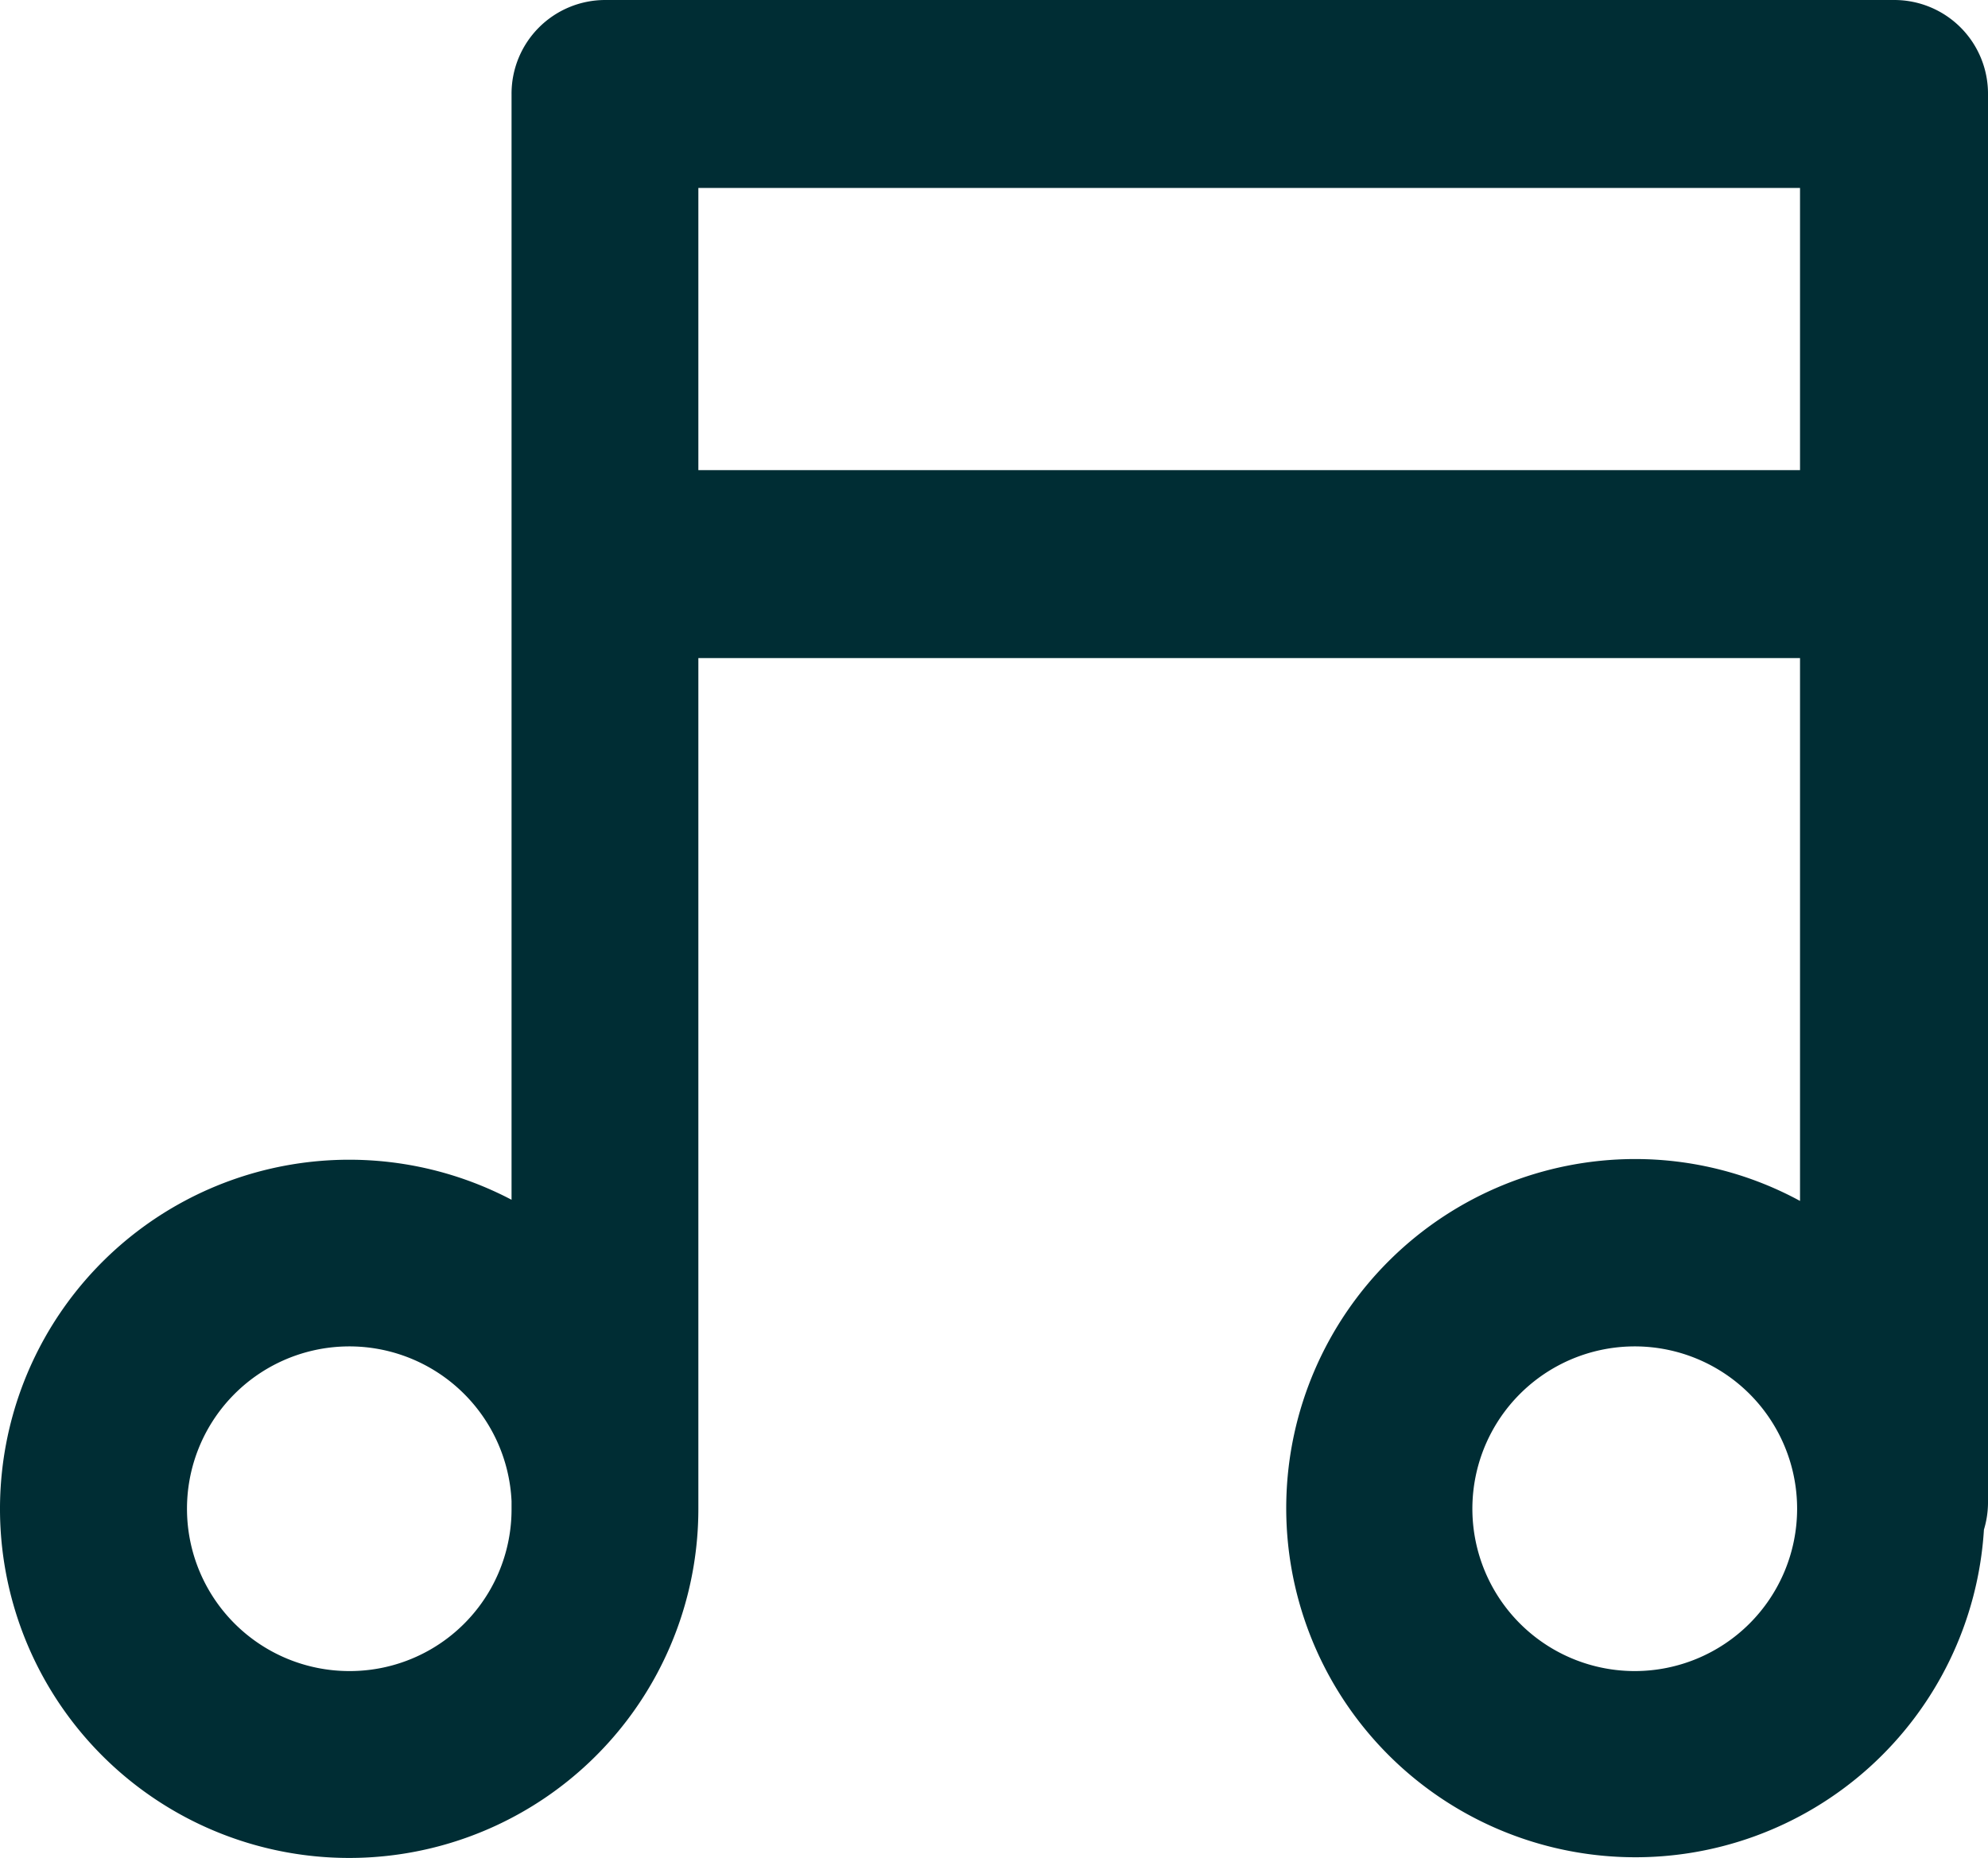 <svg id="Capa_2" data-name="Capa 2" xmlns="http://www.w3.org/2000/svg" width="34.16" height="31.932" viewBox="0 0 34.16 31.932">
  <g id="Capa_1" data-name="Capa 1">
    <path id="Path_77" data-name="Path 77" d="M34.16,1.62A1.61,1.61,0,0,0,32.55,0H10.4A1.61,1.61,0,0,0,8.79,1.62v19A6,6,0,1,0,12,25.94V11.31H30.93v9.33a5.93,5.93,0,0,0-2.84-.72,6,6,0,1,0,6,6.37,1.63,1.63,0,0,0,.07-.45ZM6,28.72A2.79,2.79,0,1,1,8.79,25.8v.12A2.78,2.78,0,0,1,6,28.72ZM12,8.08V3.23H30.93V8.08ZM28.09,28.72a2.79,2.79,0,1,1,2.79-2.78,2.79,2.79,0,0,1-2.79,2.78Z" transform="translate(0)" fill="#002d34"/>
  </g>
</svg>
